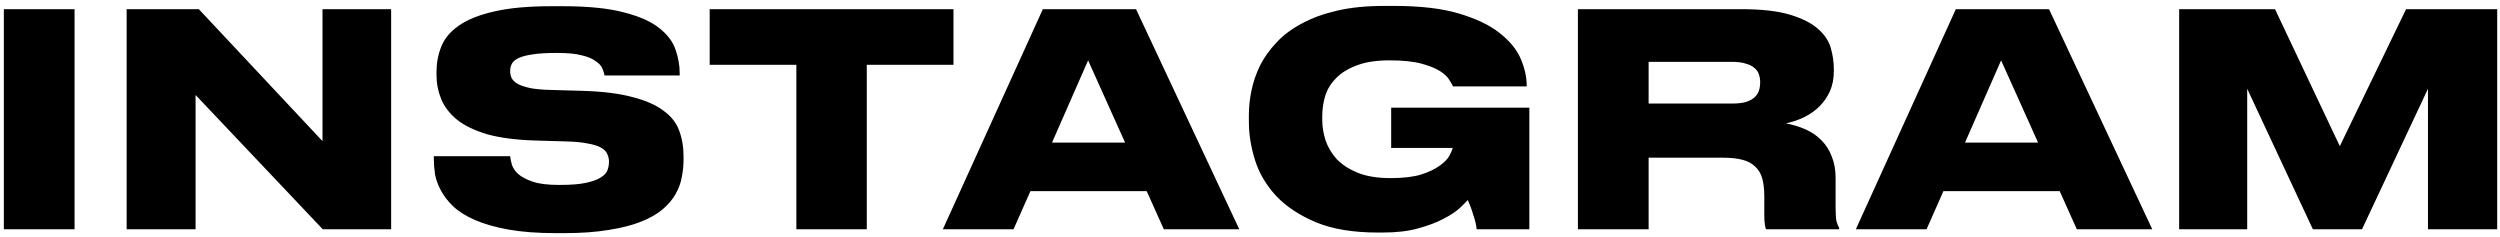 <?xml version="1.0" encoding="UTF-8"?> <svg xmlns="http://www.w3.org/2000/svg" width="338" height="32" viewBox="0 0 338 32" fill="none"><path d="M10.08 31H0.52V1.24H10.08V31ZM26.442 12.84V31H17.122V1.24H26.882L43.602 19.08V1.24H52.882V31H43.642L26.442 12.84ZM75.174 31.52C72.694 31.52 70.561 31.36 68.774 31.04C66.987 30.72 65.481 30.293 64.254 29.76C63.027 29.227 62.041 28.613 61.294 27.92C60.574 27.227 60.014 26.507 59.614 25.76C59.214 25.013 58.947 24.28 58.814 23.56C58.707 22.813 58.654 22.12 58.654 21.48V21.12H68.974C69.001 21.44 69.081 21.827 69.214 22.28C69.347 22.707 69.627 23.12 70.054 23.52C70.507 23.92 71.161 24.267 72.014 24.56C72.867 24.853 74.041 25 75.534 25H75.774C77.214 25 78.361 24.907 79.214 24.72C80.094 24.533 80.761 24.293 81.214 24C81.694 23.707 82.001 23.373 82.134 23C82.267 22.627 82.334 22.253 82.334 21.88C82.334 21.48 82.254 21.12 82.094 20.8C81.961 20.48 81.681 20.2 81.254 19.96C80.827 19.72 80.227 19.533 79.454 19.4C78.707 19.24 77.721 19.147 76.494 19.12L72.414 19C69.801 18.92 67.627 18.64 65.894 18.16C64.187 17.653 62.827 17 61.814 16.2C60.801 15.373 60.081 14.44 59.654 13.4C59.227 12.36 59.014 11.267 59.014 10.12V9.76C59.014 8.533 59.227 7.387 59.654 6.32C60.081 5.227 60.867 4.28 62.014 3.48C63.187 2.653 64.774 2.013 66.774 1.56C68.801 1.08 71.401 0.84 74.574 0.84H76.094C79.534 0.84 82.294 1.12 84.374 1.68C86.454 2.213 88.041 2.92 89.134 3.8C90.254 4.68 90.987 5.653 91.334 6.72C91.707 7.787 91.894 8.84 91.894 9.88V10.2H81.734C81.681 9.88 81.574 9.547 81.414 9.2C81.254 8.853 80.947 8.533 80.494 8.24C80.067 7.92 79.454 7.667 78.654 7.48C77.854 7.267 76.787 7.16 75.454 7.16H75.094C73.814 7.16 72.774 7.227 71.974 7.36C71.201 7.467 70.587 7.627 70.134 7.84C69.681 8.053 69.374 8.307 69.214 8.6C69.054 8.893 68.974 9.227 68.974 9.6C68.974 9.947 69.041 10.267 69.174 10.56C69.334 10.853 69.614 11.12 70.014 11.36C70.441 11.573 71.014 11.76 71.734 11.92C72.454 12.053 73.374 12.133 74.494 12.16L78.694 12.28C81.467 12.36 83.734 12.64 85.494 13.12C87.281 13.573 88.681 14.187 89.694 14.96C90.734 15.707 91.441 16.6 91.814 17.64C92.214 18.68 92.414 19.84 92.414 21.12V21.6C92.414 22.373 92.334 23.16 92.174 23.96C92.041 24.733 91.761 25.493 91.334 26.24C90.934 26.96 90.361 27.64 89.614 28.28C88.867 28.92 87.894 29.48 86.694 29.96C85.494 30.44 84.041 30.813 82.334 31.08C80.627 31.373 78.601 31.52 76.254 31.52H75.174ZM107.669 8.76H95.949V1.24H128.909V8.76H117.189V31H107.669V8.76ZM147.112 8.16L142.232 19.28H152.112L147.112 8.16ZM155.032 25.84H139.312L137.032 31H127.472L140.992 1.24H153.592L167.552 31H157.352L155.032 25.84ZM186.288 31.44C182.928 31.44 180.128 30.973 177.888 30.04C175.675 29.107 173.888 27.92 172.528 26.48C171.195 25.04 170.248 23.44 169.688 21.68C169.128 19.893 168.848 18.16 168.848 16.48V15.52C168.848 14.453 168.968 13.347 169.208 12.2C169.448 11.053 169.835 9.933 170.368 8.84C170.928 7.747 171.662 6.72 172.568 5.76C173.475 4.773 174.608 3.92 175.968 3.2C177.328 2.453 178.928 1.867 180.768 1.44C182.608 1.013 184.728 0.8 187.128 0.8H188.488C192.062 0.8 194.995 1.147 197.288 1.84C199.608 2.533 201.435 3.413 202.768 4.48C204.128 5.547 205.075 6.707 205.608 7.96C206.142 9.213 206.408 10.413 206.408 11.56V11.68H196.448C196.368 11.493 196.208 11.213 195.968 10.84C195.755 10.44 195.342 10.04 194.728 9.64C194.115 9.24 193.262 8.893 192.168 8.6C191.075 8.307 189.635 8.16 187.848 8.16C186.088 8.16 184.622 8.387 183.448 8.84C182.275 9.267 181.342 9.84 180.648 10.56C179.955 11.253 179.462 12.053 179.168 12.96C178.902 13.867 178.768 14.787 178.768 15.72V16.2C178.768 17.107 178.915 18.027 179.208 18.96C179.528 19.893 180.035 20.747 180.728 21.52C181.448 22.267 182.395 22.88 183.568 23.36C184.768 23.84 186.248 24.08 188.008 24.08C189.688 24.08 191.062 23.92 192.128 23.6C193.195 23.253 194.035 22.853 194.648 22.4C195.288 21.947 195.728 21.493 195.968 21.04C196.208 20.587 196.355 20.24 196.408 20H188.088V14.56H206.768V31H199.648C199.622 30.733 199.568 30.427 199.488 30.08C199.408 29.733 199.302 29.373 199.168 29C199.062 28.627 198.942 28.267 198.808 27.92C198.675 27.573 198.555 27.28 198.448 27.04C198.235 27.28 197.862 27.653 197.328 28.16C196.795 28.64 196.062 29.12 195.128 29.6C194.222 30.08 193.088 30.507 191.728 30.88C190.395 31.253 188.808 31.44 186.968 31.44H186.288ZM222.893 14H234.133C234.906 14 235.533 13.933 236.013 13.8C236.519 13.64 236.919 13.427 237.213 13.16C237.506 12.893 237.706 12.587 237.813 12.24C237.919 11.893 237.973 11.533 237.973 11.16V11.08C237.973 10.733 237.919 10.4 237.813 10.08C237.706 9.733 237.506 9.44 237.213 9.2C236.919 8.933 236.519 8.733 236.013 8.6C235.533 8.44 234.906 8.36 234.133 8.36H222.893V14ZM241.453 16.68C242.439 16.867 243.346 17.147 244.173 17.52C244.999 17.893 245.706 18.387 246.293 19C246.879 19.587 247.333 20.307 247.653 21.16C247.999 21.987 248.173 22.96 248.173 24.08V27.96C248.173 28.893 248.213 29.547 248.293 29.92C248.399 30.293 248.519 30.587 248.653 30.8V31H238.773C238.719 30.893 238.666 30.693 238.613 30.4C238.559 30.107 238.533 29.653 238.533 29.04V26.56C238.533 25.6 238.439 24.787 238.253 24.12C238.066 23.453 237.746 22.92 237.293 22.52C236.866 22.093 236.293 21.787 235.573 21.6C234.853 21.413 233.973 21.32 232.933 21.32H222.893V31H213.333V1.24H235.413C238.186 1.24 240.399 1.493 242.053 2C243.706 2.507 244.959 3.147 245.813 3.92C246.693 4.693 247.266 5.56 247.533 6.52C247.799 7.48 247.933 8.4 247.933 9.28V9.64C247.933 10.627 247.759 11.52 247.413 12.32C247.066 13.093 246.599 13.773 246.013 14.36C245.426 14.947 244.733 15.44 243.933 15.84C243.159 16.213 242.333 16.493 241.453 16.68ZM270.549 8.16L265.669 19.28H275.549L270.549 8.16ZM278.469 25.84H262.749L260.469 31H250.909L264.429 1.24H277.029L290.989 31H280.789L278.469 25.84ZM294.622 1.24H307.582L316.342 19.76L325.302 1.24H337.622V31H328.262V12L319.342 31H312.702L303.822 12V31H294.622V1.24Z" fill="black"></path></svg> 